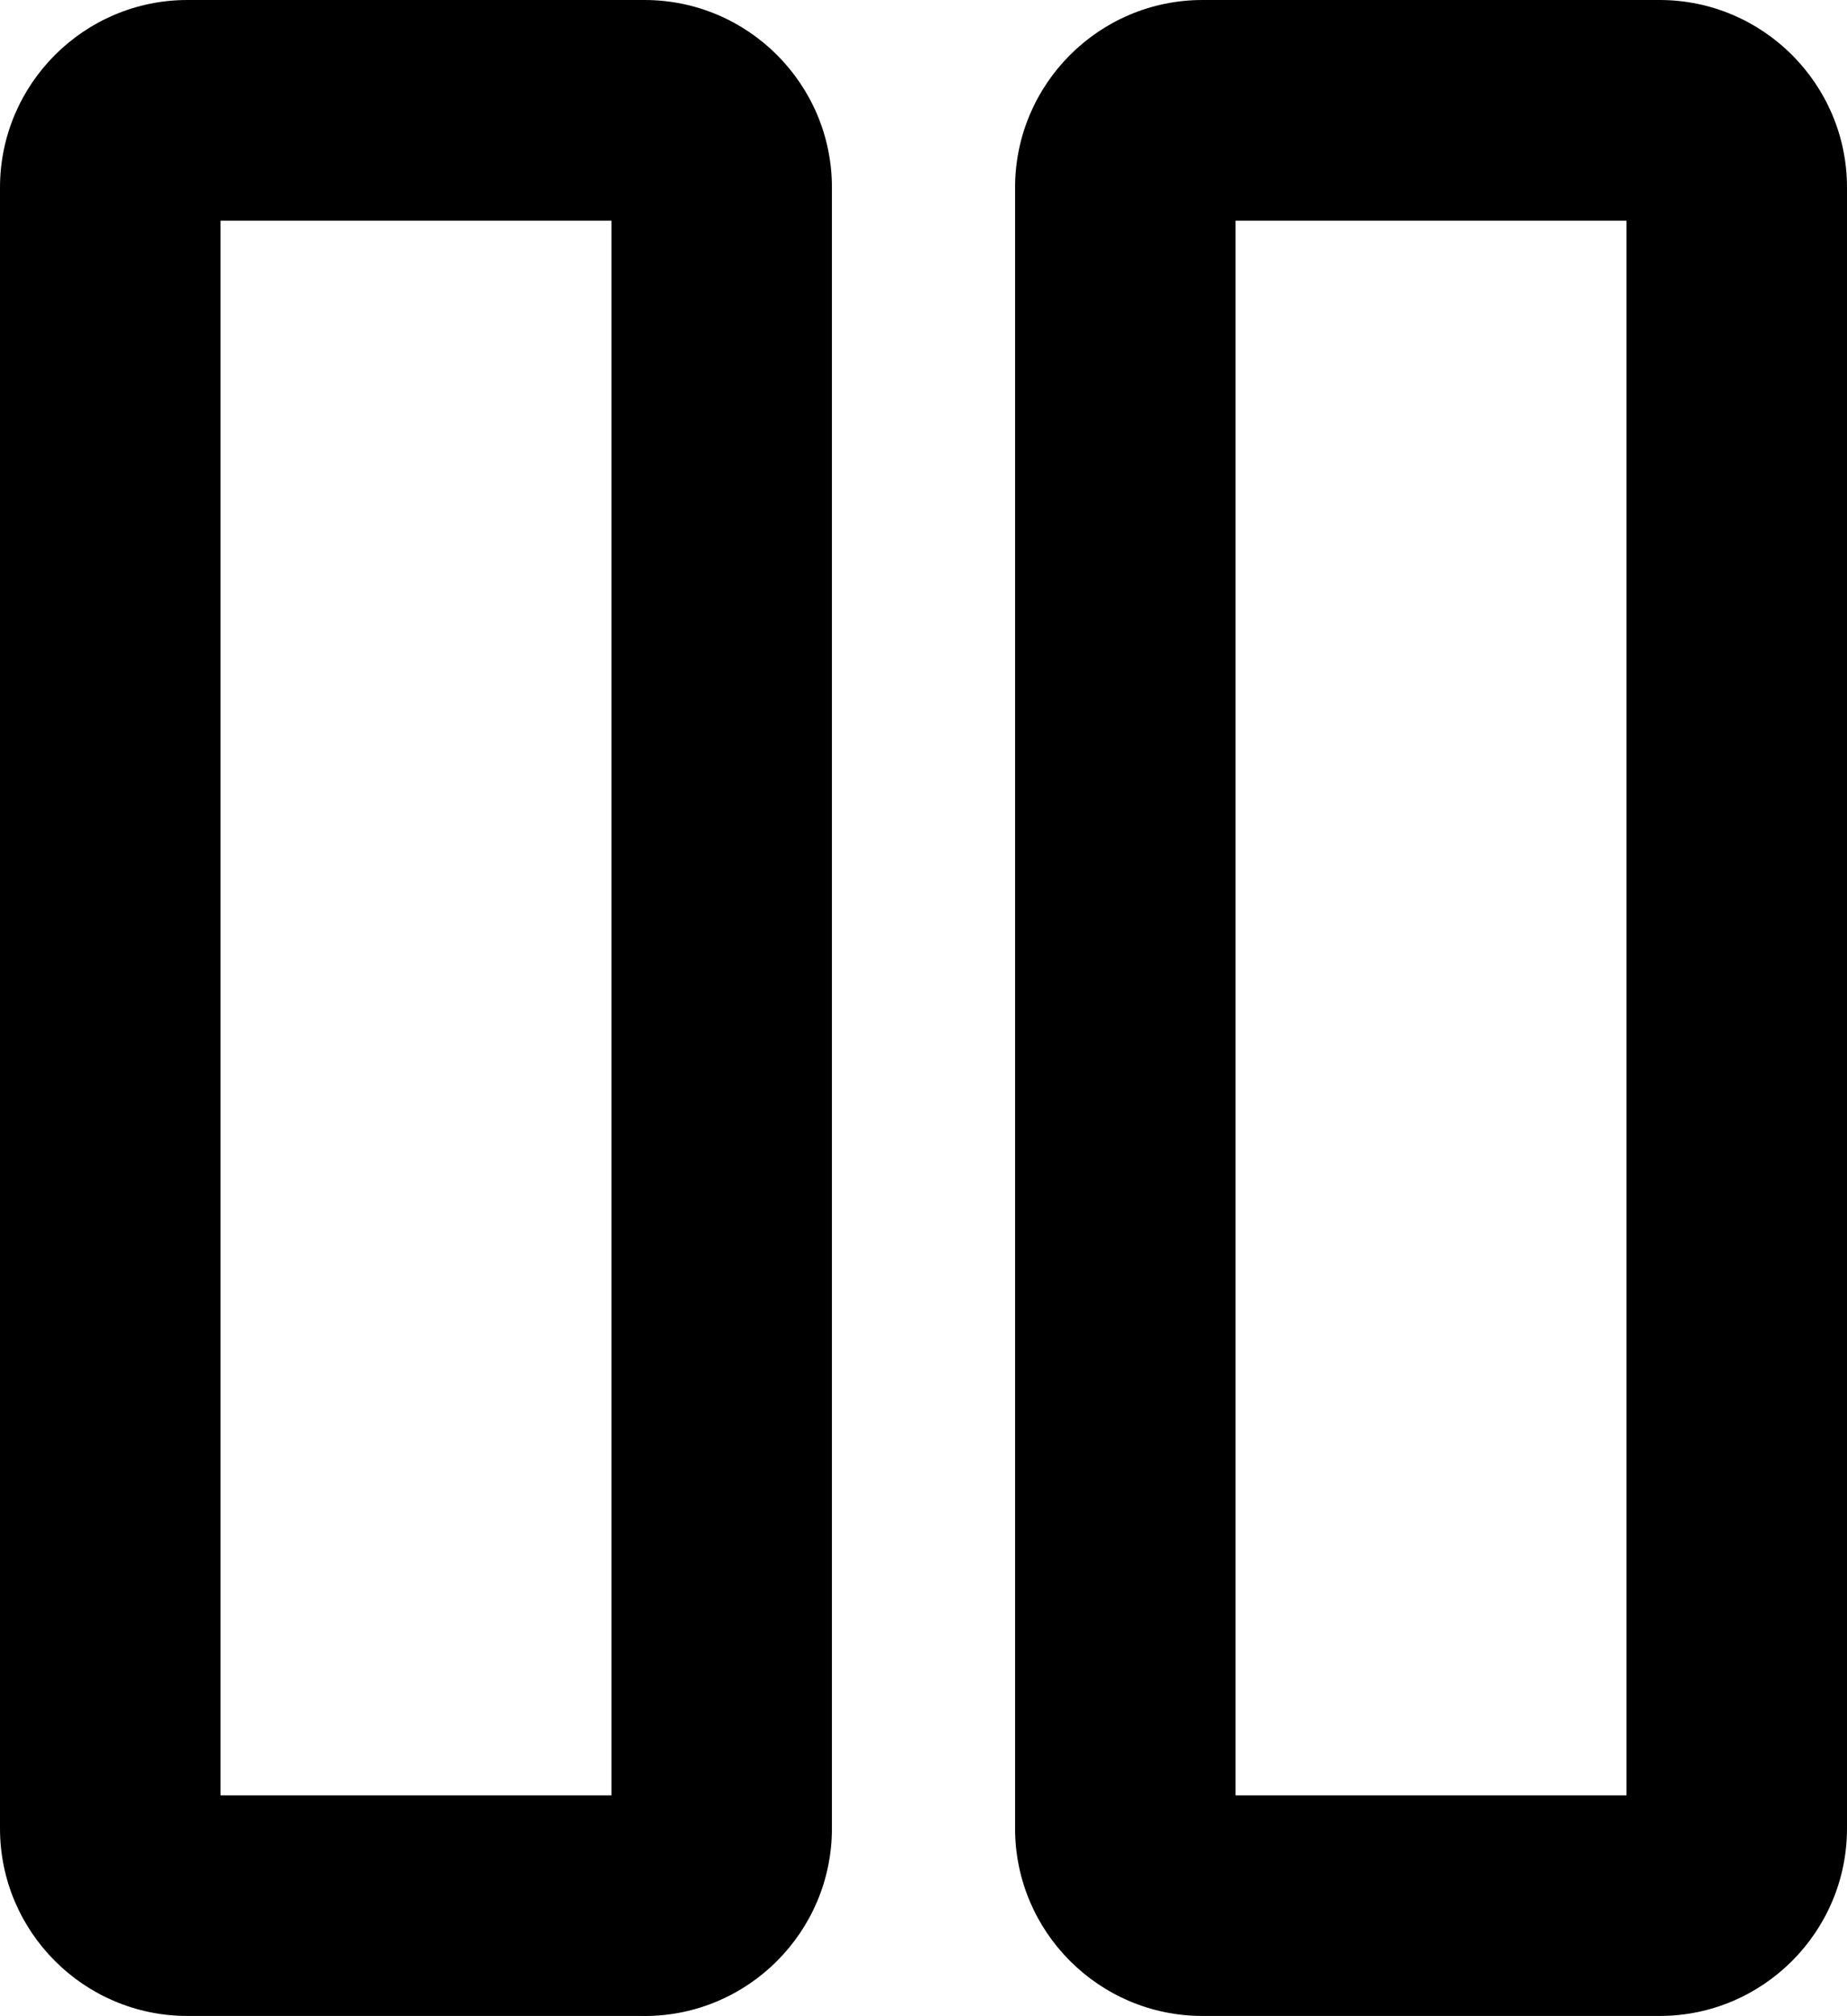 <svg xml:space="preserve" style="enable-background:new 0 0 33.5 36.542;" viewBox="0 0 33.5 36.542" y="0px" x="0px" xmlns:xlink="http://www.w3.org/1999/xlink" xmlns="http://www.w3.org/2000/svg" version="1.1">
<g id="Layer_10">
	<path d="M11.69,36.542c1.875,0,3.399-1.525,3.399-3.399V3.399C15.09,1.525,13.565,0,11.69,0H3.399C1.525,0,0,1.525,0,3.399v29.743
		c0,1.875,1.525,3.399,3.399,3.399H11.69z M4,4h7.09v28.542H4V4z"></path>
	<path d="M30.101,0H21.81c-1.875,0-3.399,1.525-3.399,3.399v29.743c0,1.875,1.525,3.399,3.399,3.399h8.291
		c1.875,0,3.399-1.525,3.399-3.399V3.399C33.5,1.525,31.975,0,30.101,0z M29.5,32.542h-7.09V4h7.09V32.542z"></path>
</g>
<g id="Layer_1">
</g>
</svg>
